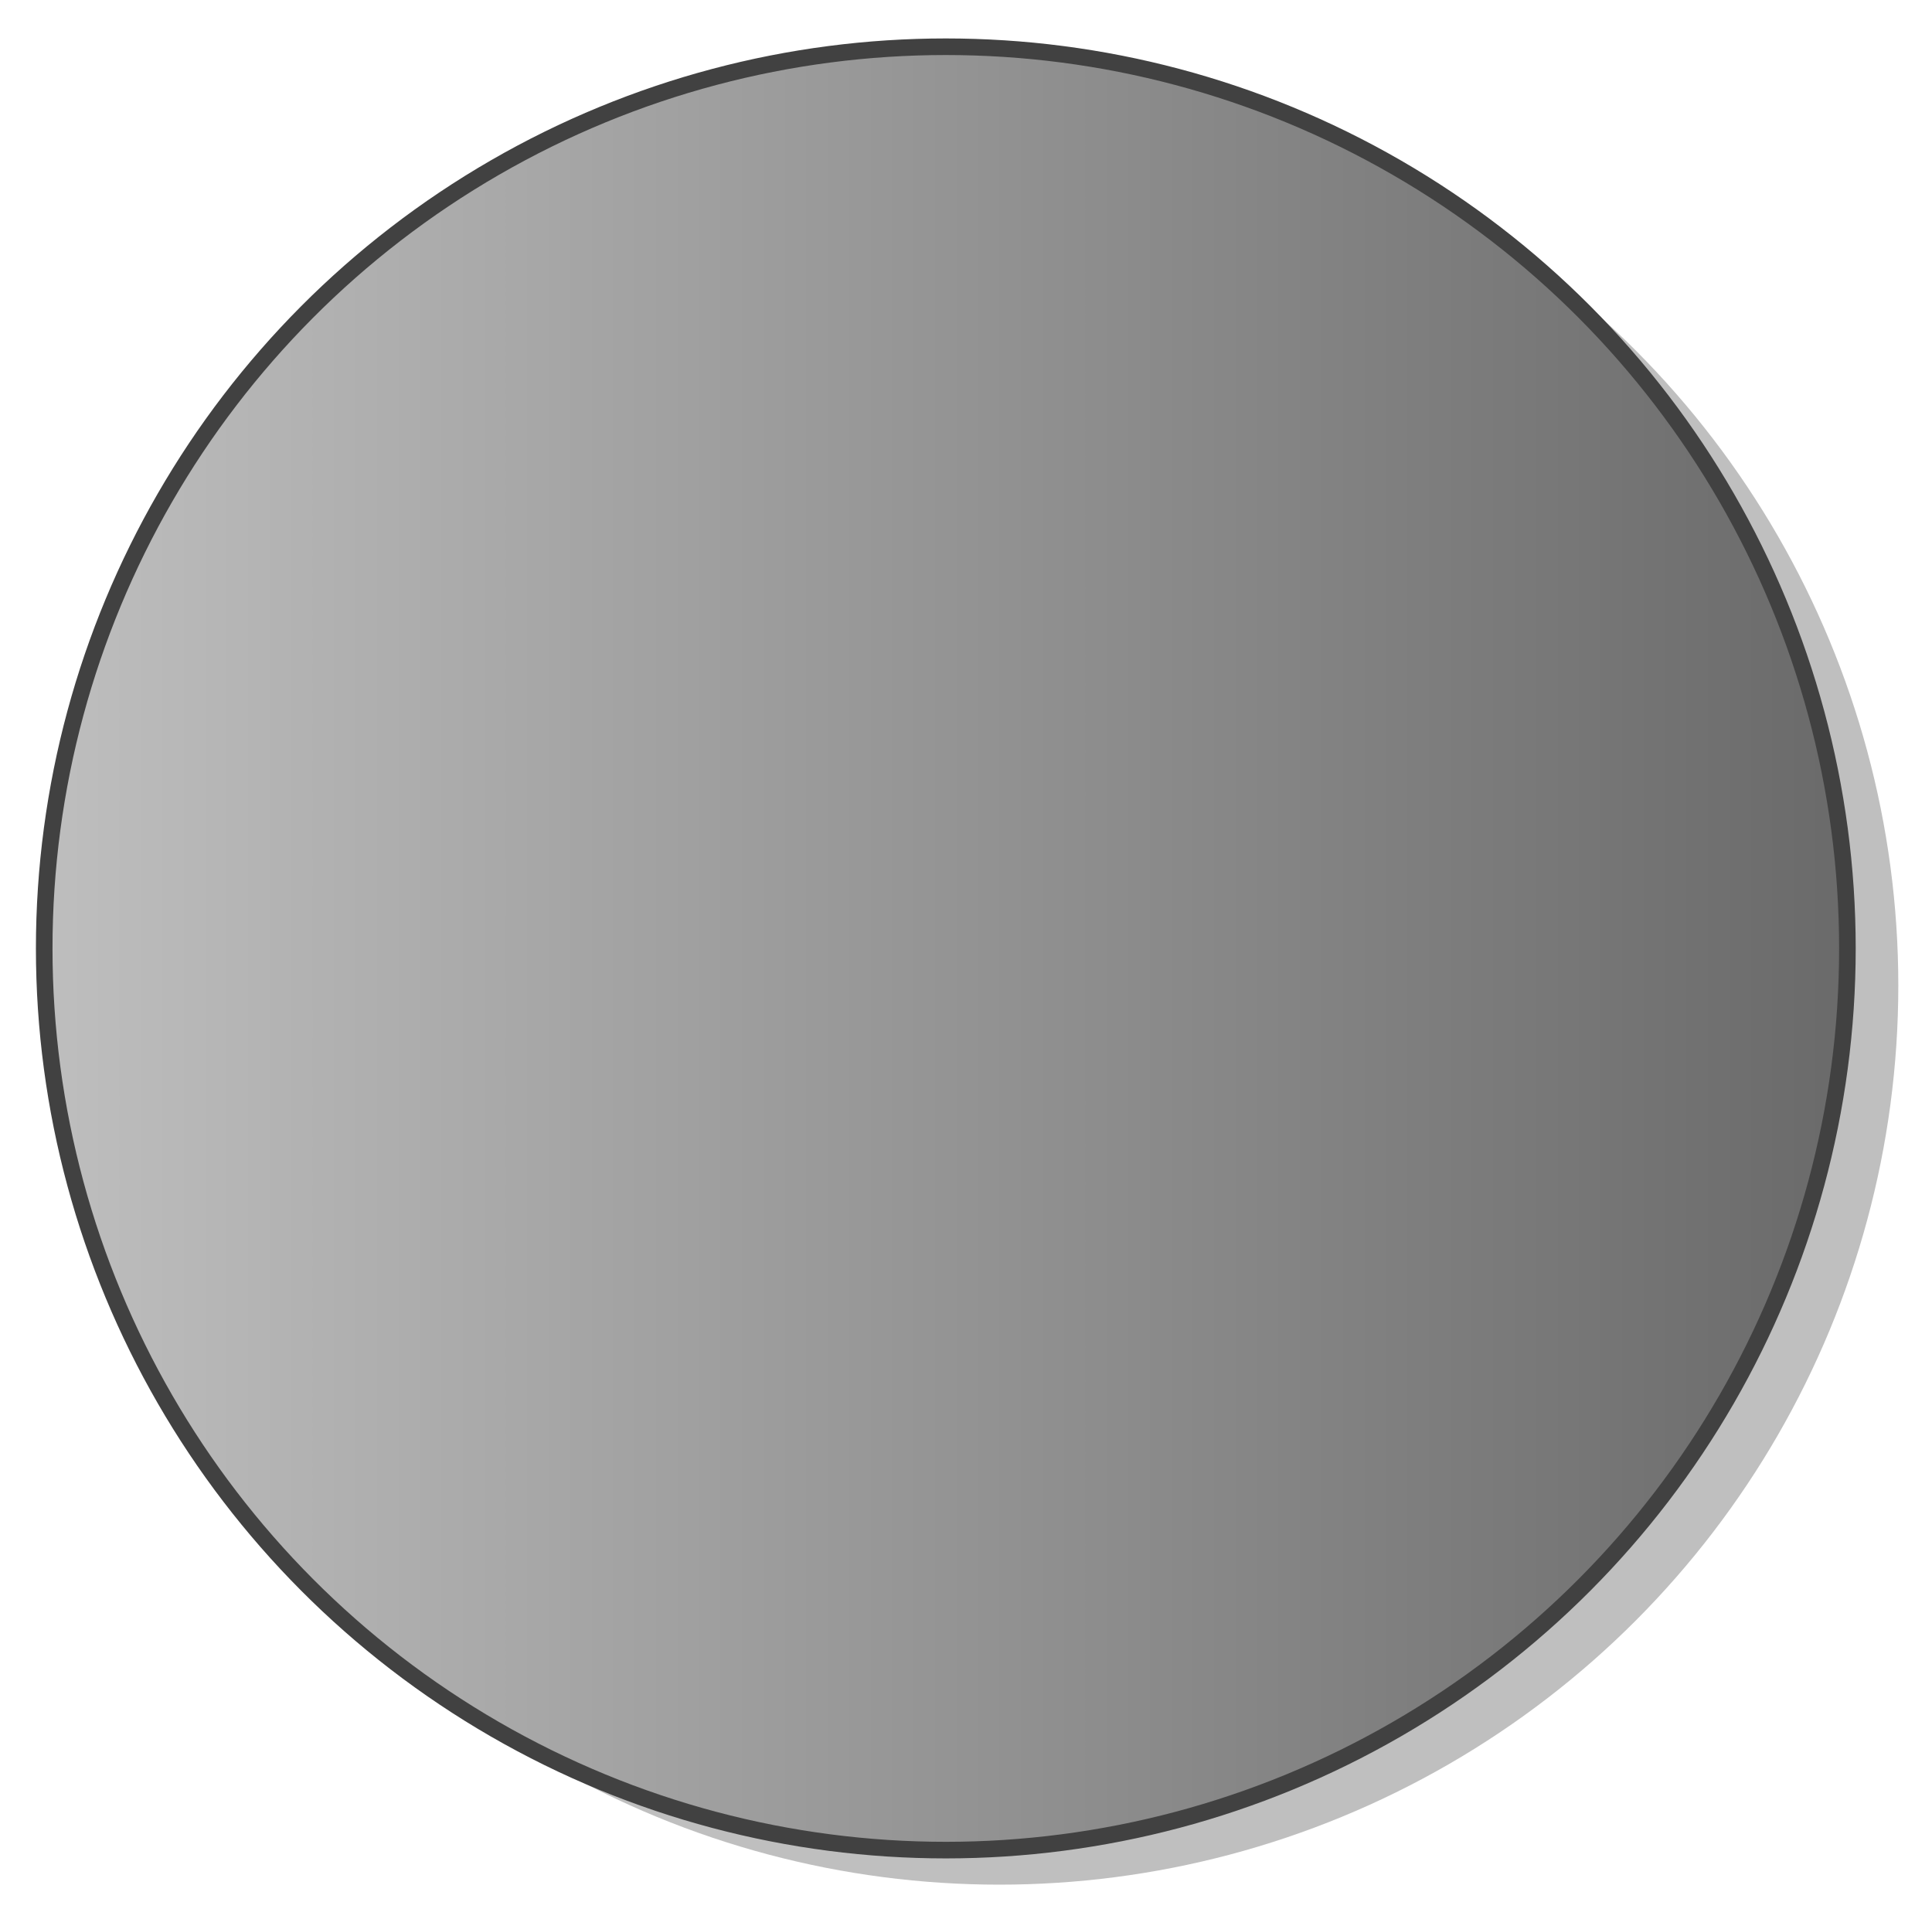 <?xml version="1.0" encoding="utf-8"?>
<!-- Generator: Adobe Illustrator 13.0.0, SVG Export Plug-In . SVG Version: 6.00 Build 14948)  -->
<!DOCTYPE svg PUBLIC "-//W3C//DTD SVG 1.0//EN" "http://www.w3.org/TR/2001/REC-SVG-20010904/DTD/svg10.dtd">
<svg version="1.0" id="Layer_1" xmlns="http://www.w3.org/2000/svg" xmlns:xlink="http://www.w3.org/1999/xlink" x="0px" y="0px"
	 width="116.462px" height="115.054px" viewBox="0 0 116.462 115.054" enable-background="new 0 0 116.462 115.054"
	 xml:space="preserve">

<g>
	<g opacity="0.25">
		<circle fill-rule="evenodd" clip-rule="evenodd" cx="60.236" cy="59.402" r="54.195"/>
	</g>
	<g>
		<linearGradient id="SVGID_1_" gradientUnits="userSpaceOnUse" x1="2.666" y1="57.167" x2="111.363" y2="57.167">
			<stop  offset="0" style="stop-color:#BEBEBE"/>
			<stop  offset="1" style="stop-color:#6A6A6A"/>
		</linearGradient>
		<circle fill-rule="evenodd" clip-rule="evenodd" fill="url(#SVGID_1_)" stroke="#414141" cx="57.014" cy="57.166" r="54.349"/>
	</g>
</g>
</svg>
